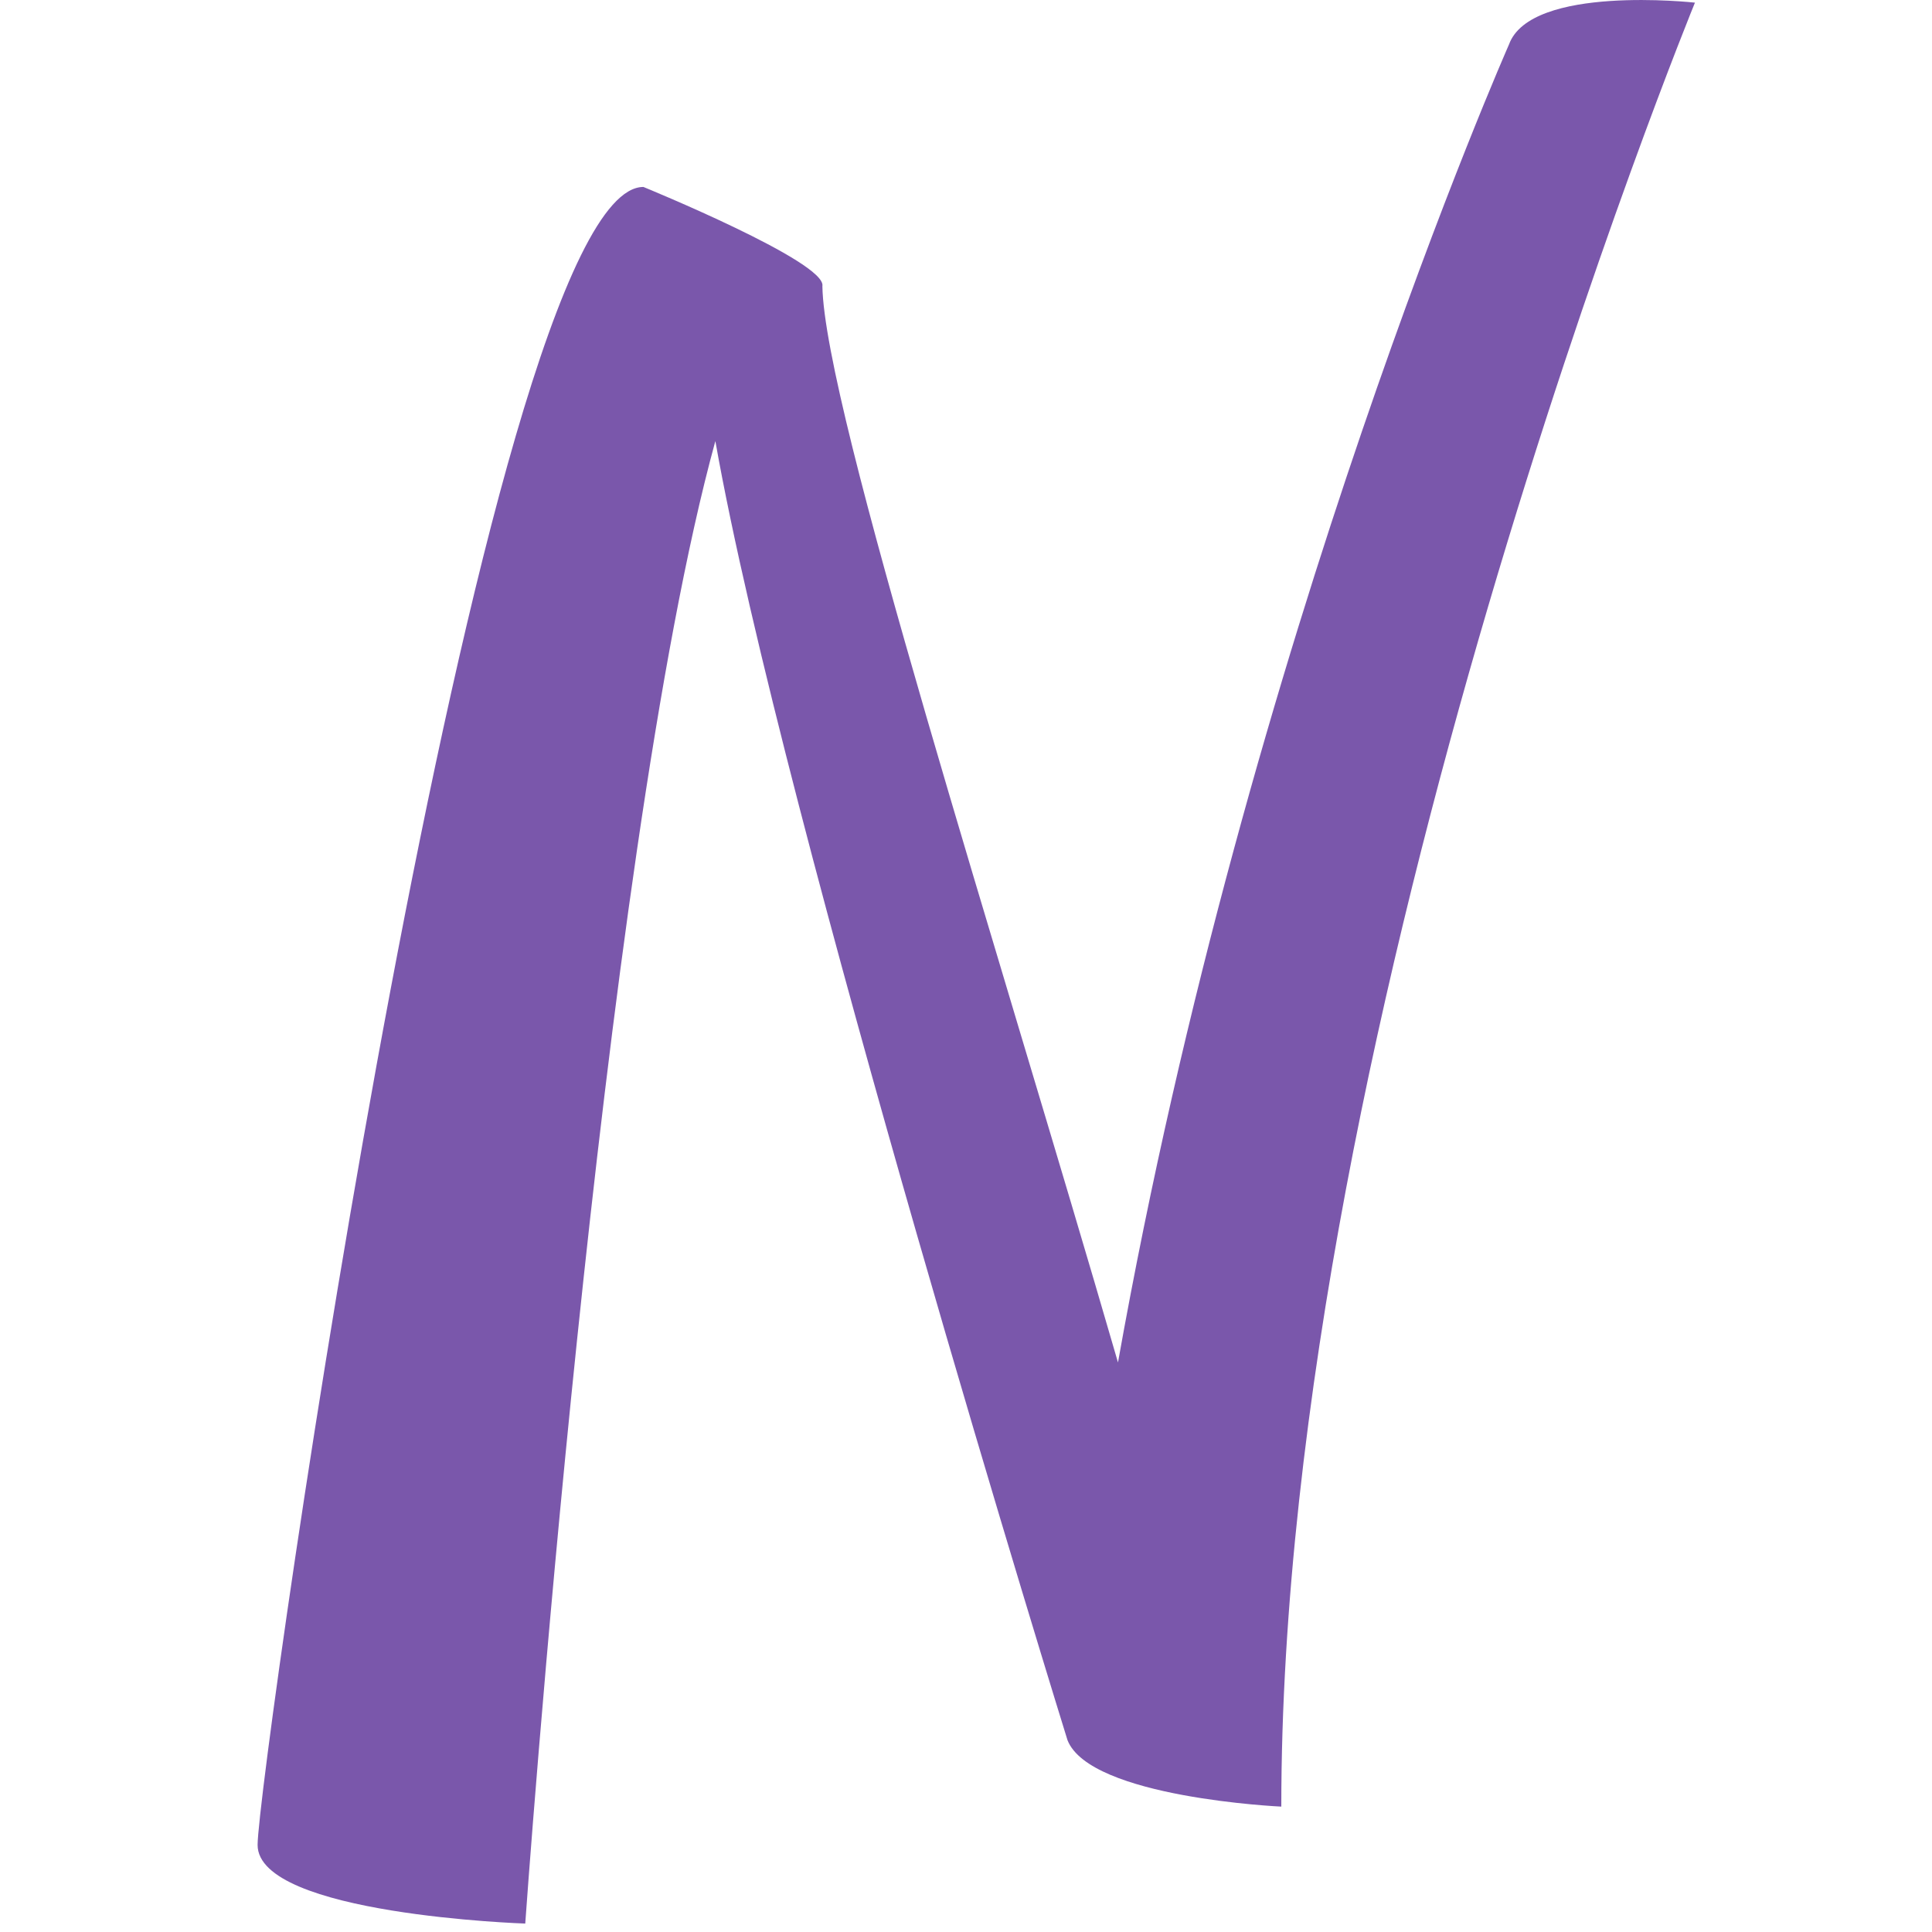 <?xml version="1.0" encoding="UTF-8"?> <svg xmlns="http://www.w3.org/2000/svg" width="30" height="30" viewBox="0 0 30 30" fill="none"><path d="M23.431 0.692C23.431 0.692 19.369 9.879 17.36 21.156C15.508 14.767 12.799 6.338 12.77 4.443C12.841 4.068 9.991 2.903 9.991 2.903C7.508 2.903 4 27.563 4 28.648C4 29.733 8.156 29.869 8.156 29.869C8.156 29.869 9.319 13.359 11.108 6.849C12.159 12.793 16.576 27.021 16.576 27.021C16.929 27.918 19.896 28.053 19.896 28.053C19.896 15.709 26.319 0.041 26.319 0.041C26.319 0.041 23.768 -0.244 23.431 0.692Z" fill="#7A57AB"></path></svg> 